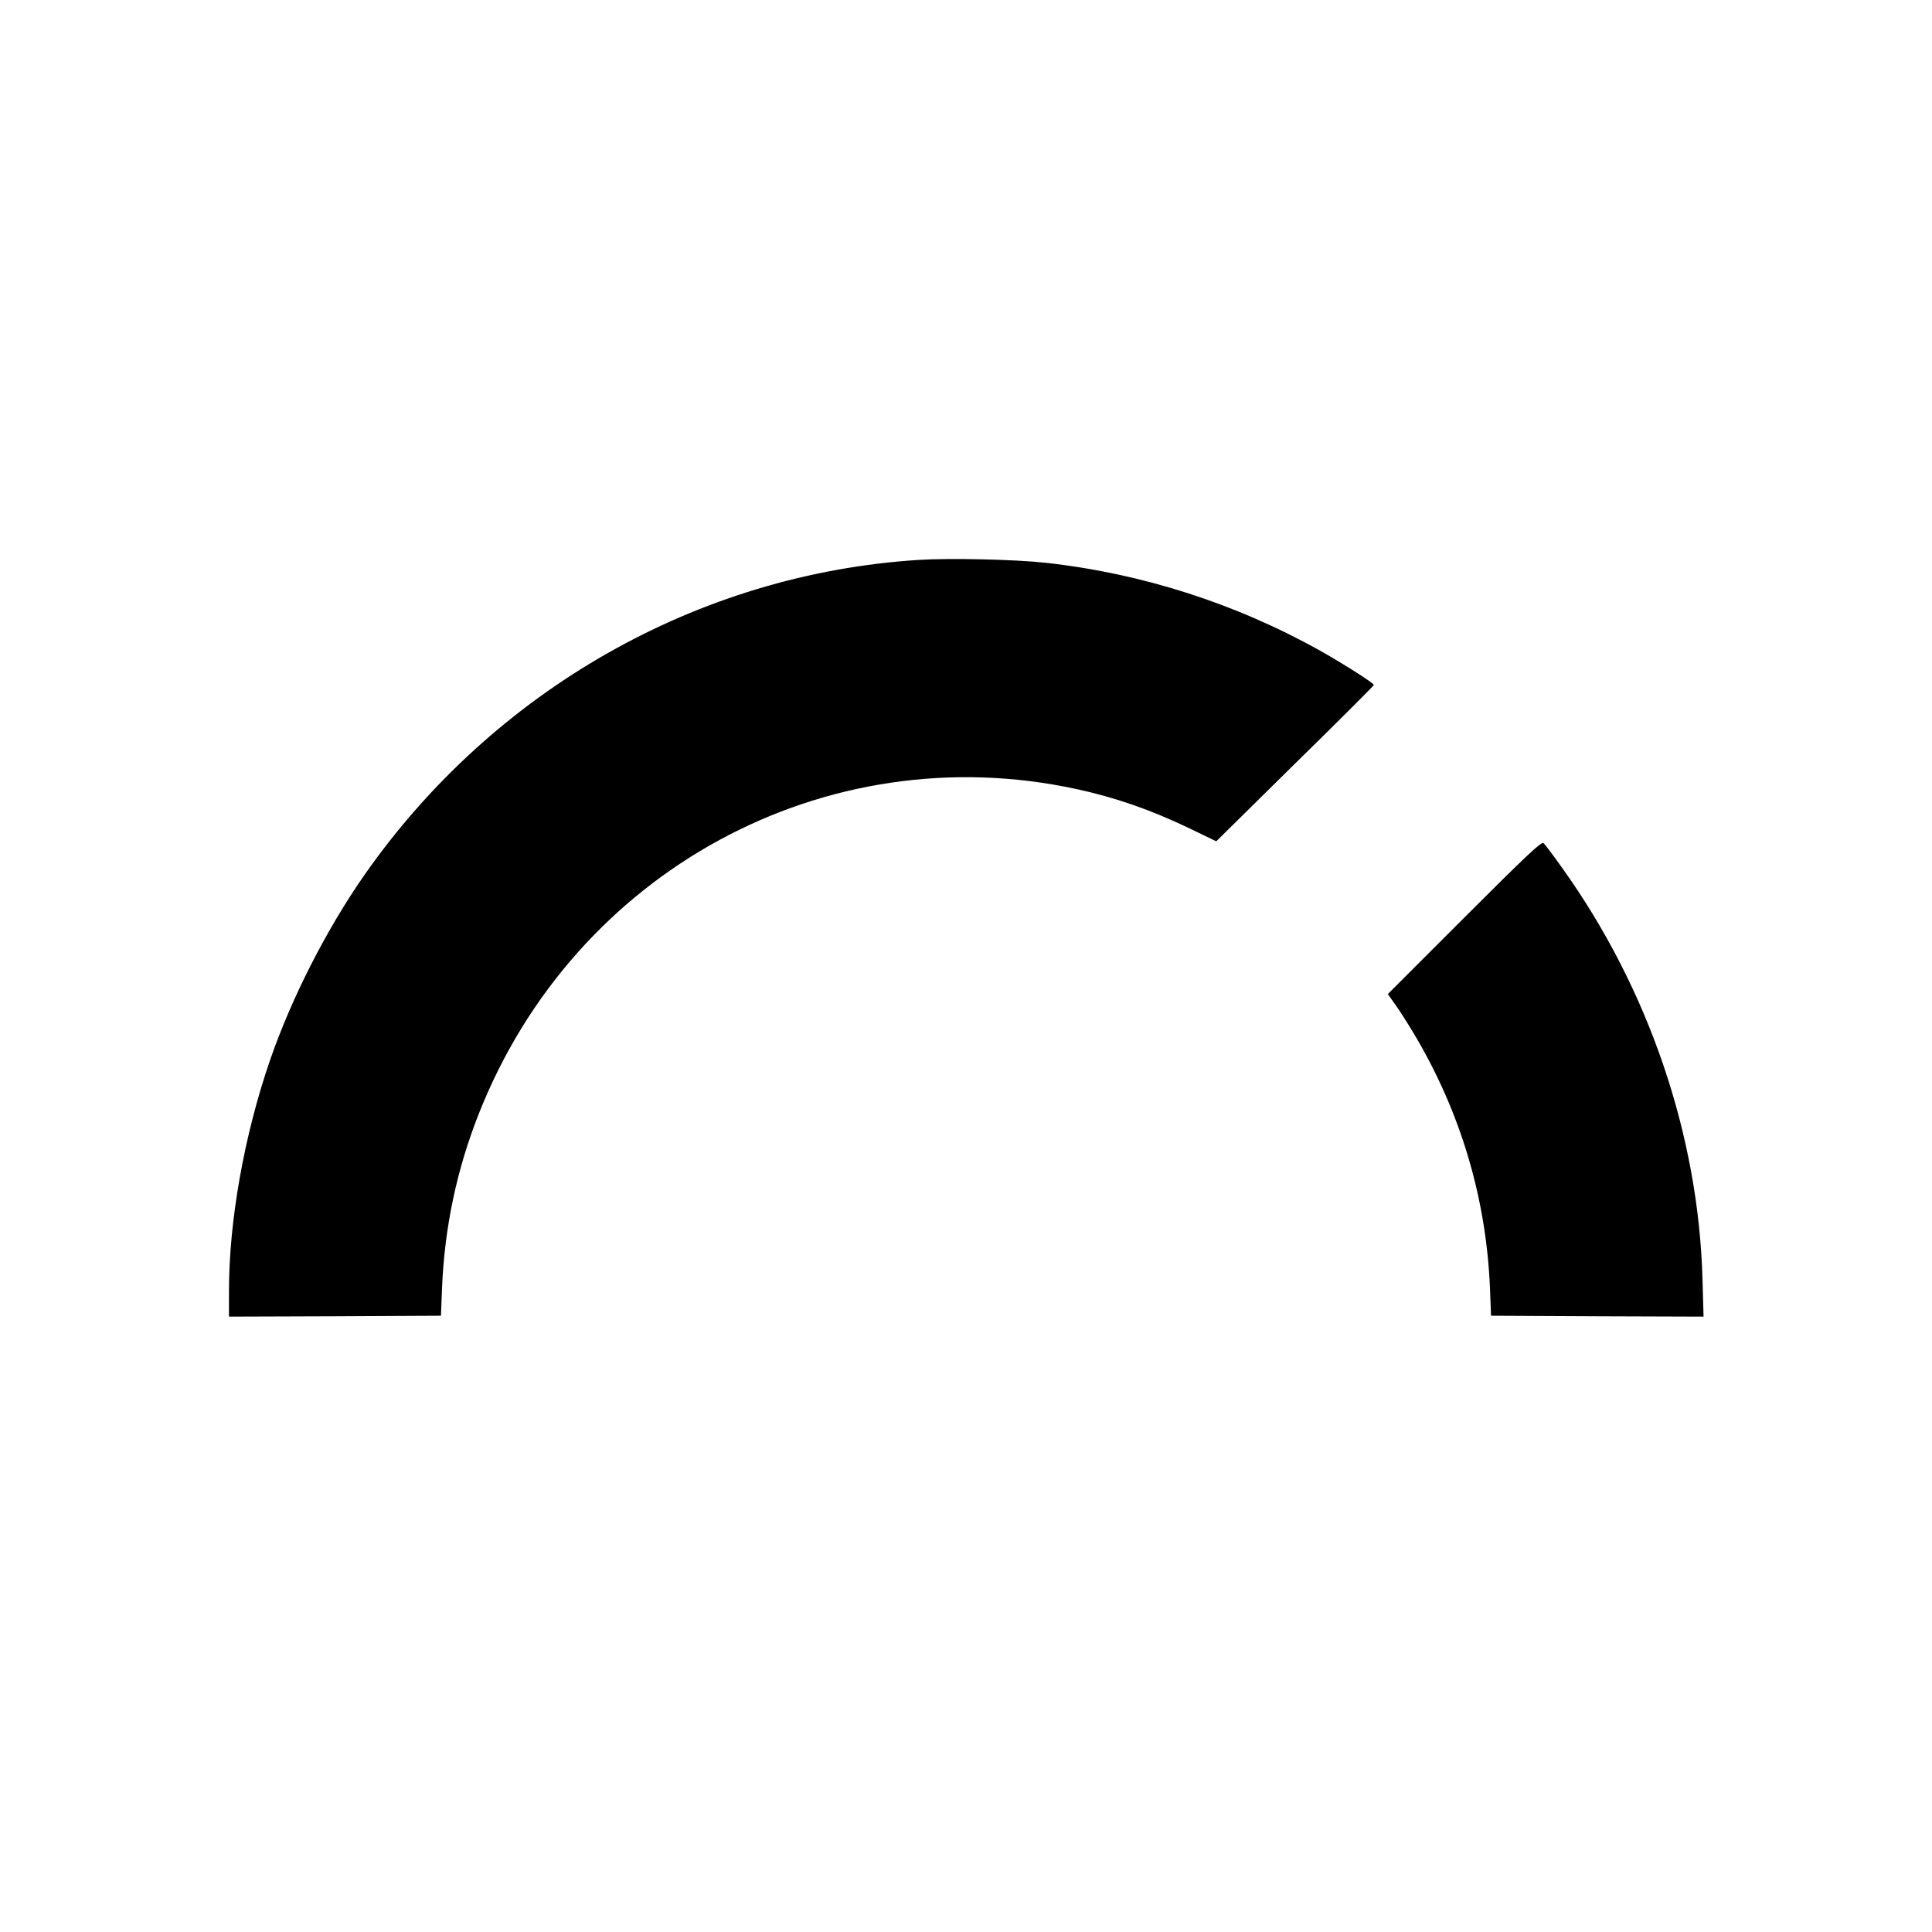 <?xml version="1.0" standalone="no"?>
<!DOCTYPE svg PUBLIC "-//W3C//DTD SVG 20010904//EN"
 "http://www.w3.org/TR/2001/REC-SVG-20010904/DTD/svg10.dtd">
<svg version="1.0" xmlns="http://www.w3.org/2000/svg"
 width="1080pt" height="1080pt" viewBox="0 0 1080 1080"
 preserveAspectRatio="xMidYMid meet">
<g transform="translate(0,1080) scale(0.1,-0.1)"
fill="#000000" stroke="none">
<path d="M5135 7670 c-1233 -78 -2375 -728 -3097 -1760 -213 -305 -408 -688
-528 -1035 -145 -421 -230 -899 -230 -1292 l0 -143 593 2 592 3 6 155 c14 338
82 662 206 975 535 1356 1938 2118 3341 1814 217 -47 418 -117 634 -221 l147
-71 440 434 c243 238 441 436 441 440 0 10 -168 117 -296 189 -474 266 -1002
435 -1539 494 -173 19 -536 27 -710 16z"/>
<path d="M8186 5671 l-428 -428 42 -59 c23 -32 71 -107 106 -166 259 -435 402
-916 423 -1418 l6 -155 594 -3 594 -2 -6 212 c-23 804 -301 1620 -782 2293
-51 72 -99 136 -107 142 -11 10 -93 -67 -442 -416z"/>
</g>
</svg>
